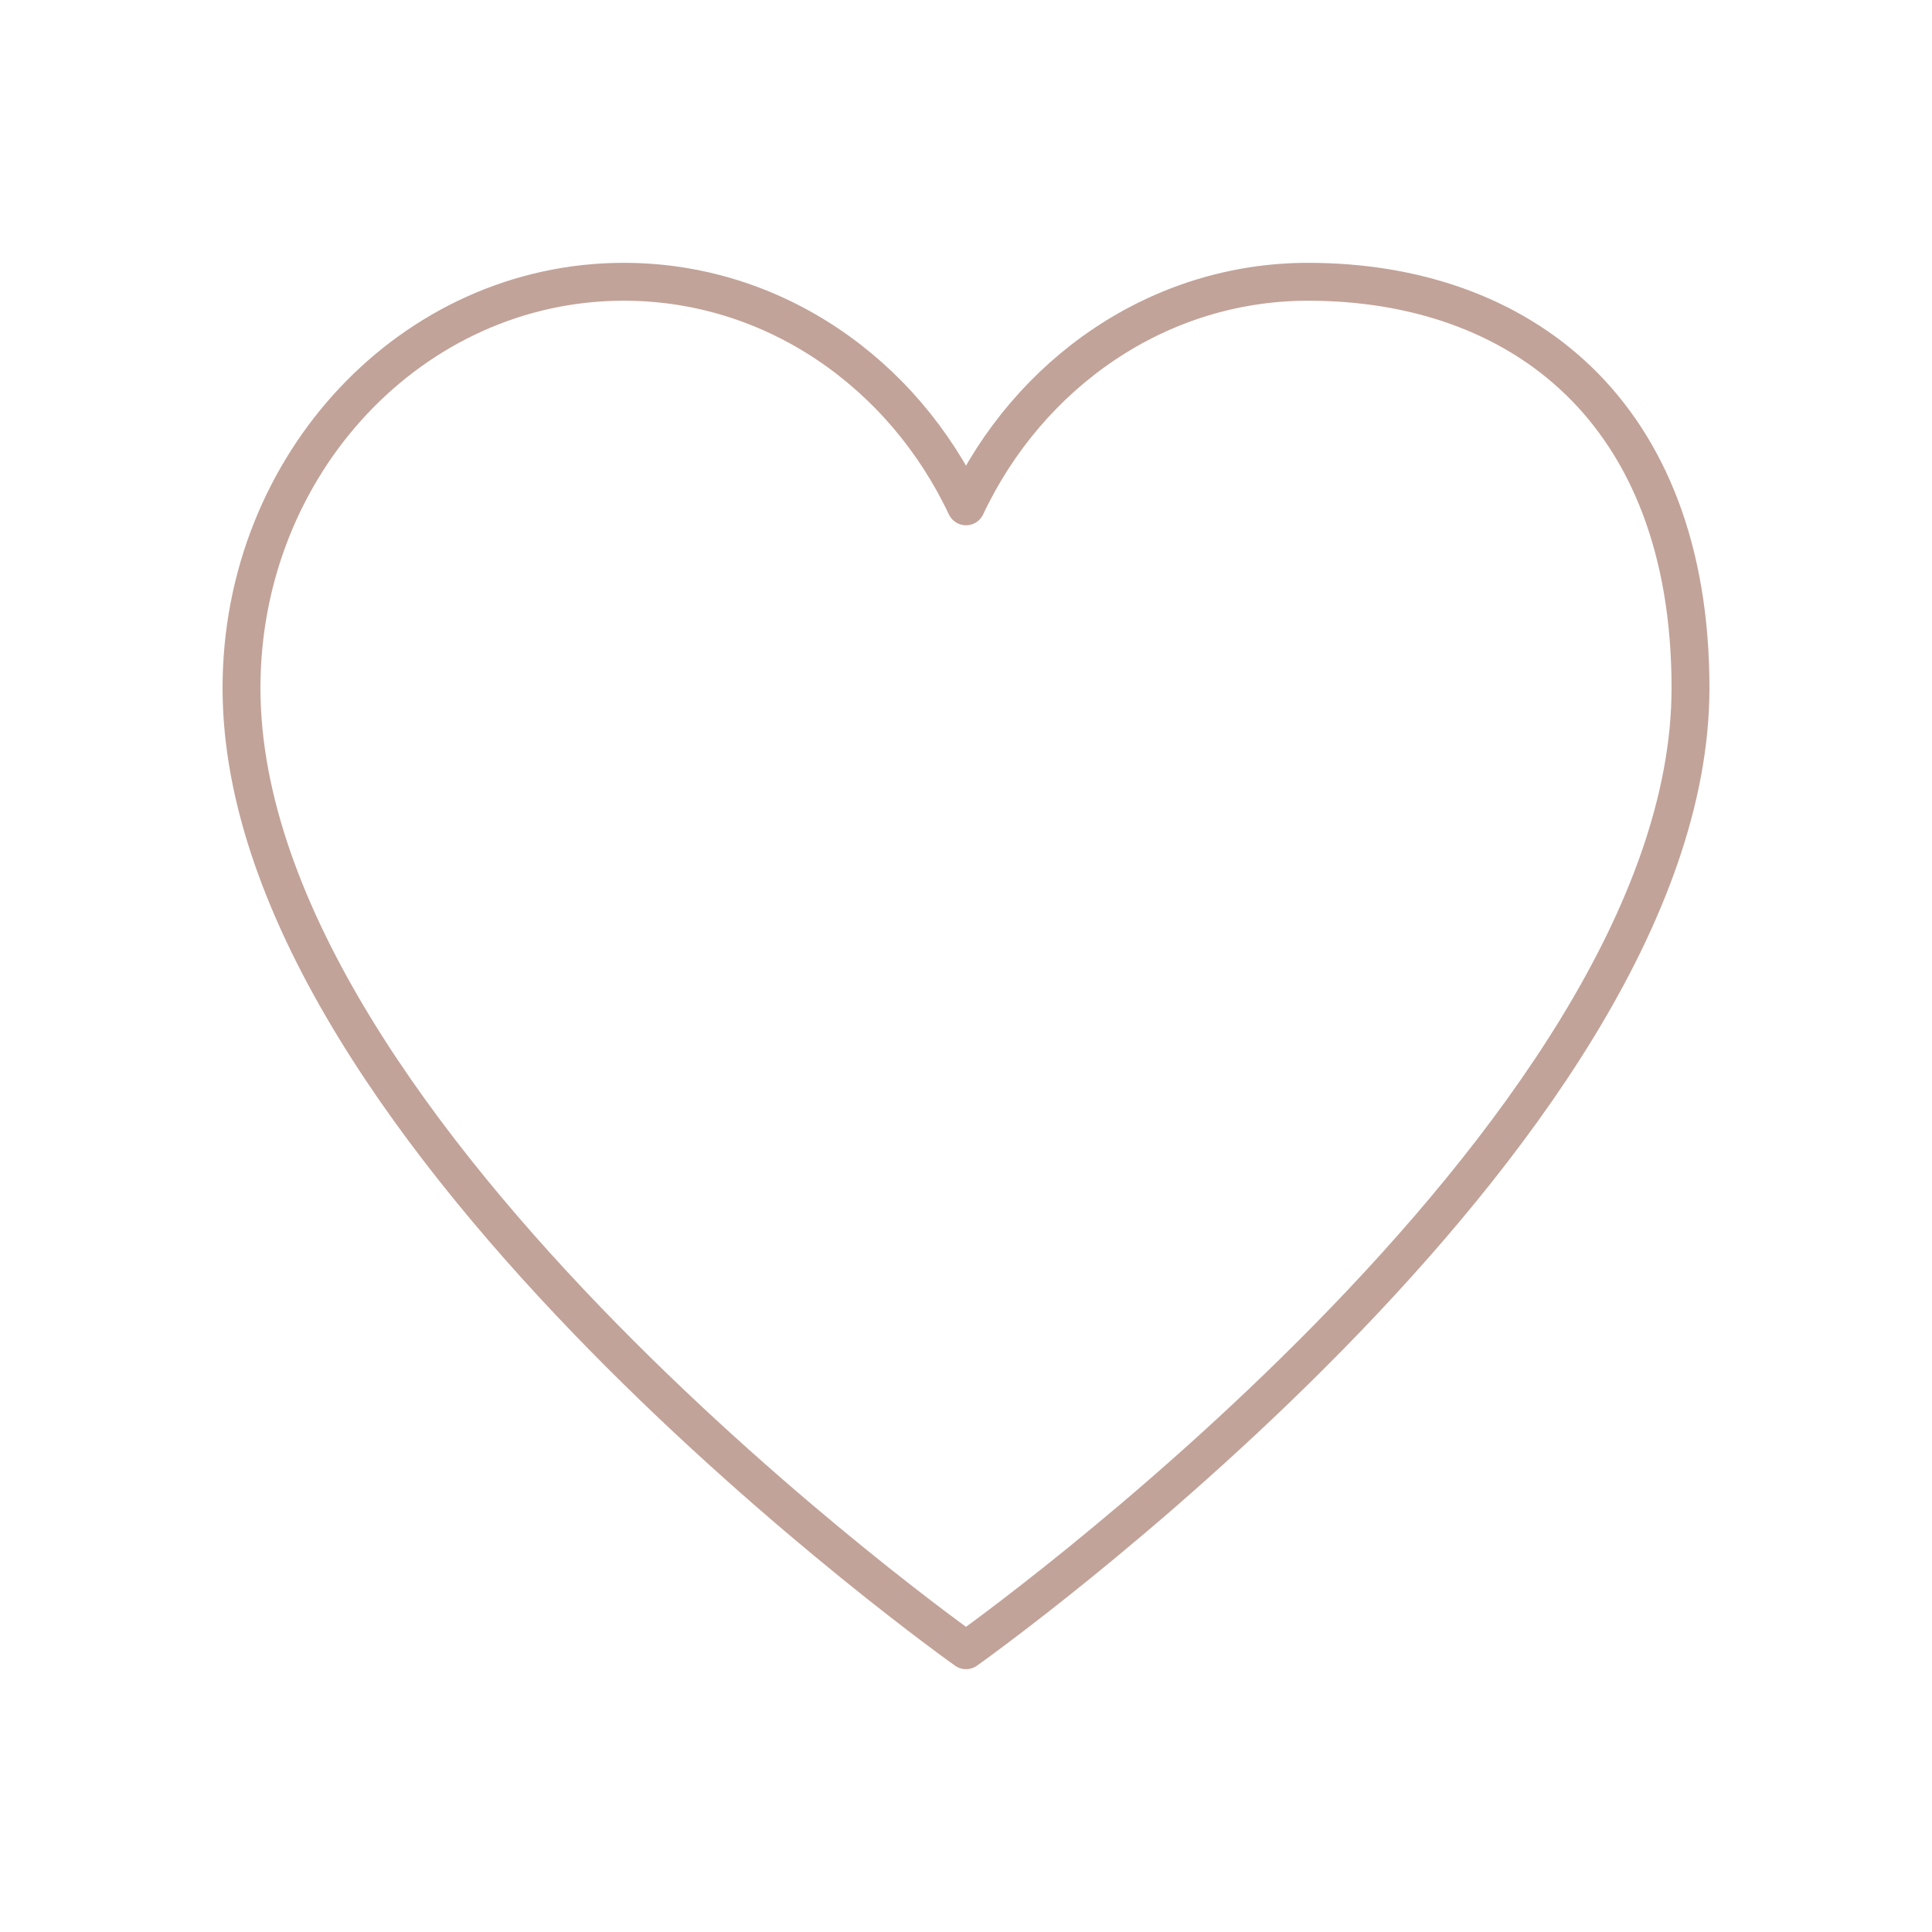 <?xml version="1.0" encoding="UTF-8"?> <svg xmlns="http://www.w3.org/2000/svg" width="51" height="51" viewBox="0 0 51 51" fill="none"><path d="M16.469 7.438C10.895 7.438 6.375 12.24 6.375 18.162C6.375 30.016 25.5 43.562 25.5 43.562C25.5 43.562 44.625 30.016 44.625 18.162C44.625 10.825 40.105 7.438 34.531 7.438C30.579 7.438 27.157 9.851 25.5 13.366C23.843 9.851 20.421 7.438 16.469 7.438Z" stroke="#C2A399" stroke-linecap="round" stroke-linejoin="round"></path></svg> 